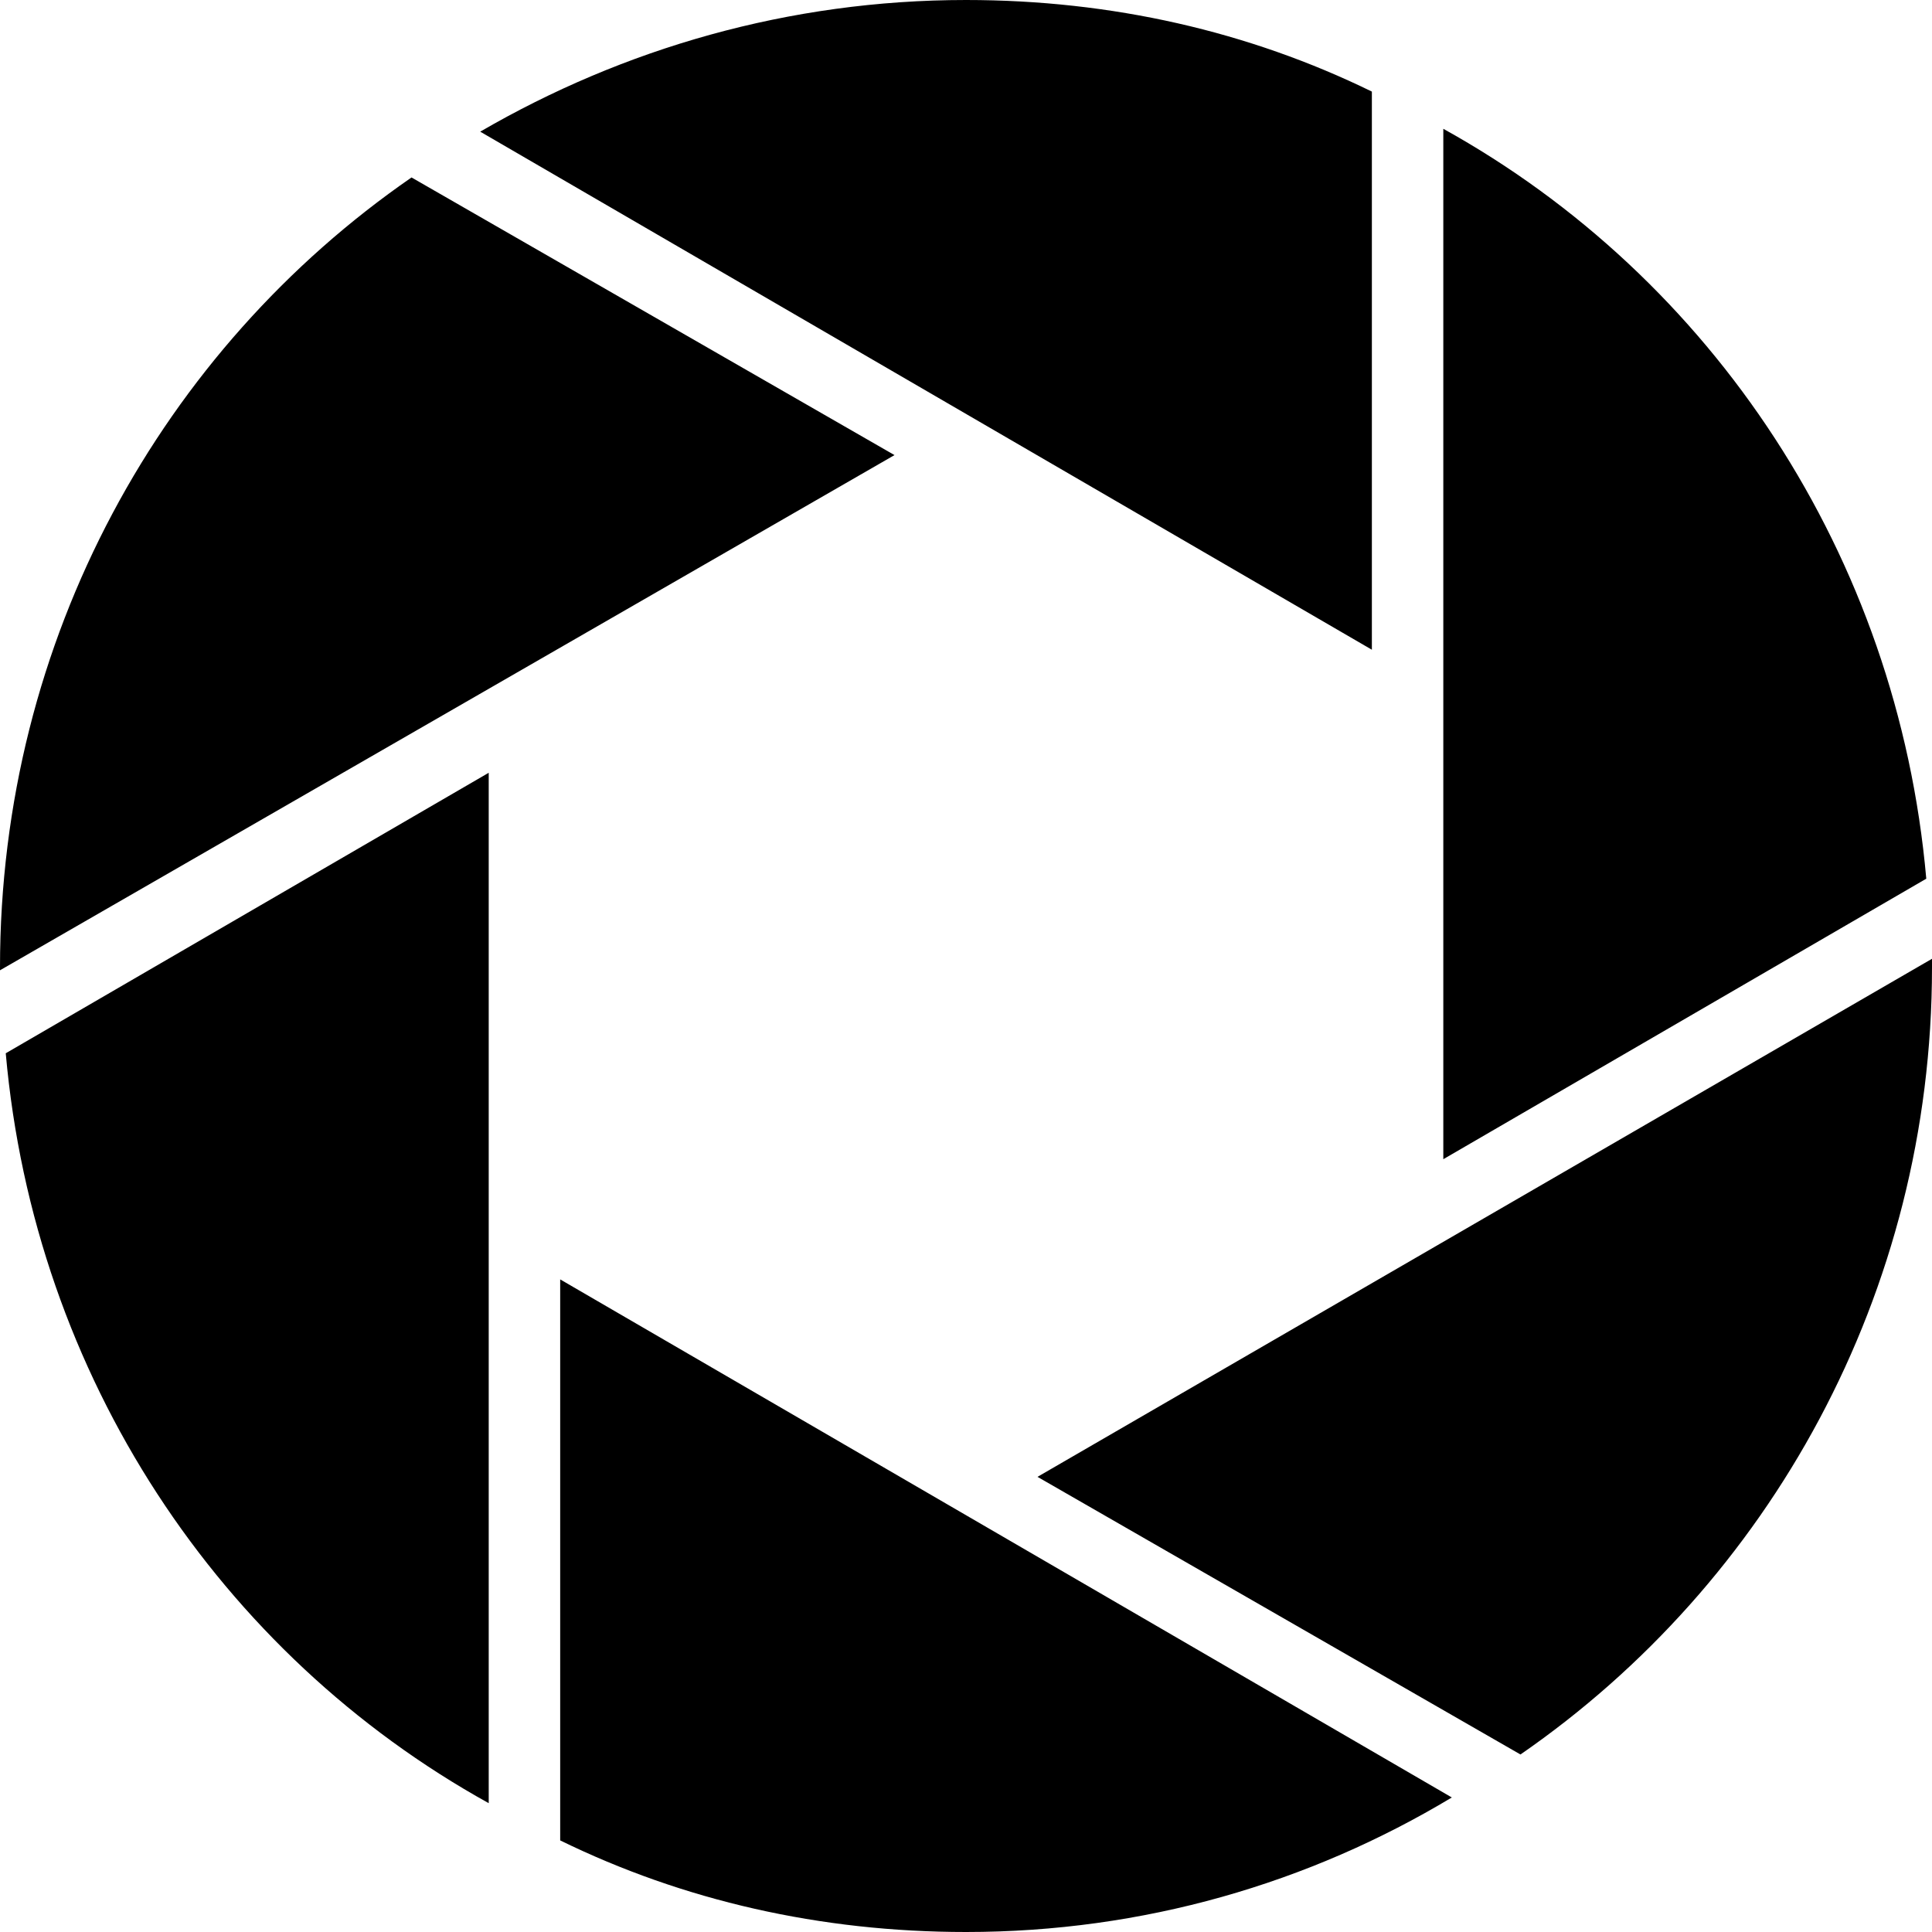 <?xml version="1.0" encoding="UTF-8"?>
<svg width="128px" height="128px" viewBox="0 0 128 128" version="1.1" xmlns="http://www.w3.org/2000/svg" xmlns:xlink="http://www.w3.org/1999/xlink">
    <title>Aperture Icon Dark</title>
    <g id="Aperture-Icon-Dark" stroke="none" stroke-width="1" fill="none" fill-rule="evenodd">
        <path d="M37.114,84.764 L96.187,119.087 C86.721,124.776 75.739,128 64,128 C54.344,128 45.256,125.914 37.114,121.932 L37.114,84.764 Z M32.379,51.198 L32.379,119.465 C14.581,109.604 2.274,91.21 0.381,69.782 L32.379,51.198 Z M128,63.522 L128,64.091 C128,85.709 117.208,104.861 100.735,116.239 L68.737,97.845 L128,63.522 Z M95.623,8.533 C113.421,18.394 125.728,36.788 127.621,58.216 L95.623,76.8 L95.623,8.533 Z M27.265,11.757 L59.263,30.151 L0,64.284 L0,64.095 C0,42.287 10.792,23.135 27.265,11.757 Z M64.004,0 C73.66,0 82.748,2.086 90.89,6.068 L90.89,43.046 L31.816,8.723 C41.283,3.224 52.265,0 64.004,0 Z" id="Combined-Shape" fill="#000000"></path>
    </g>
</svg>
